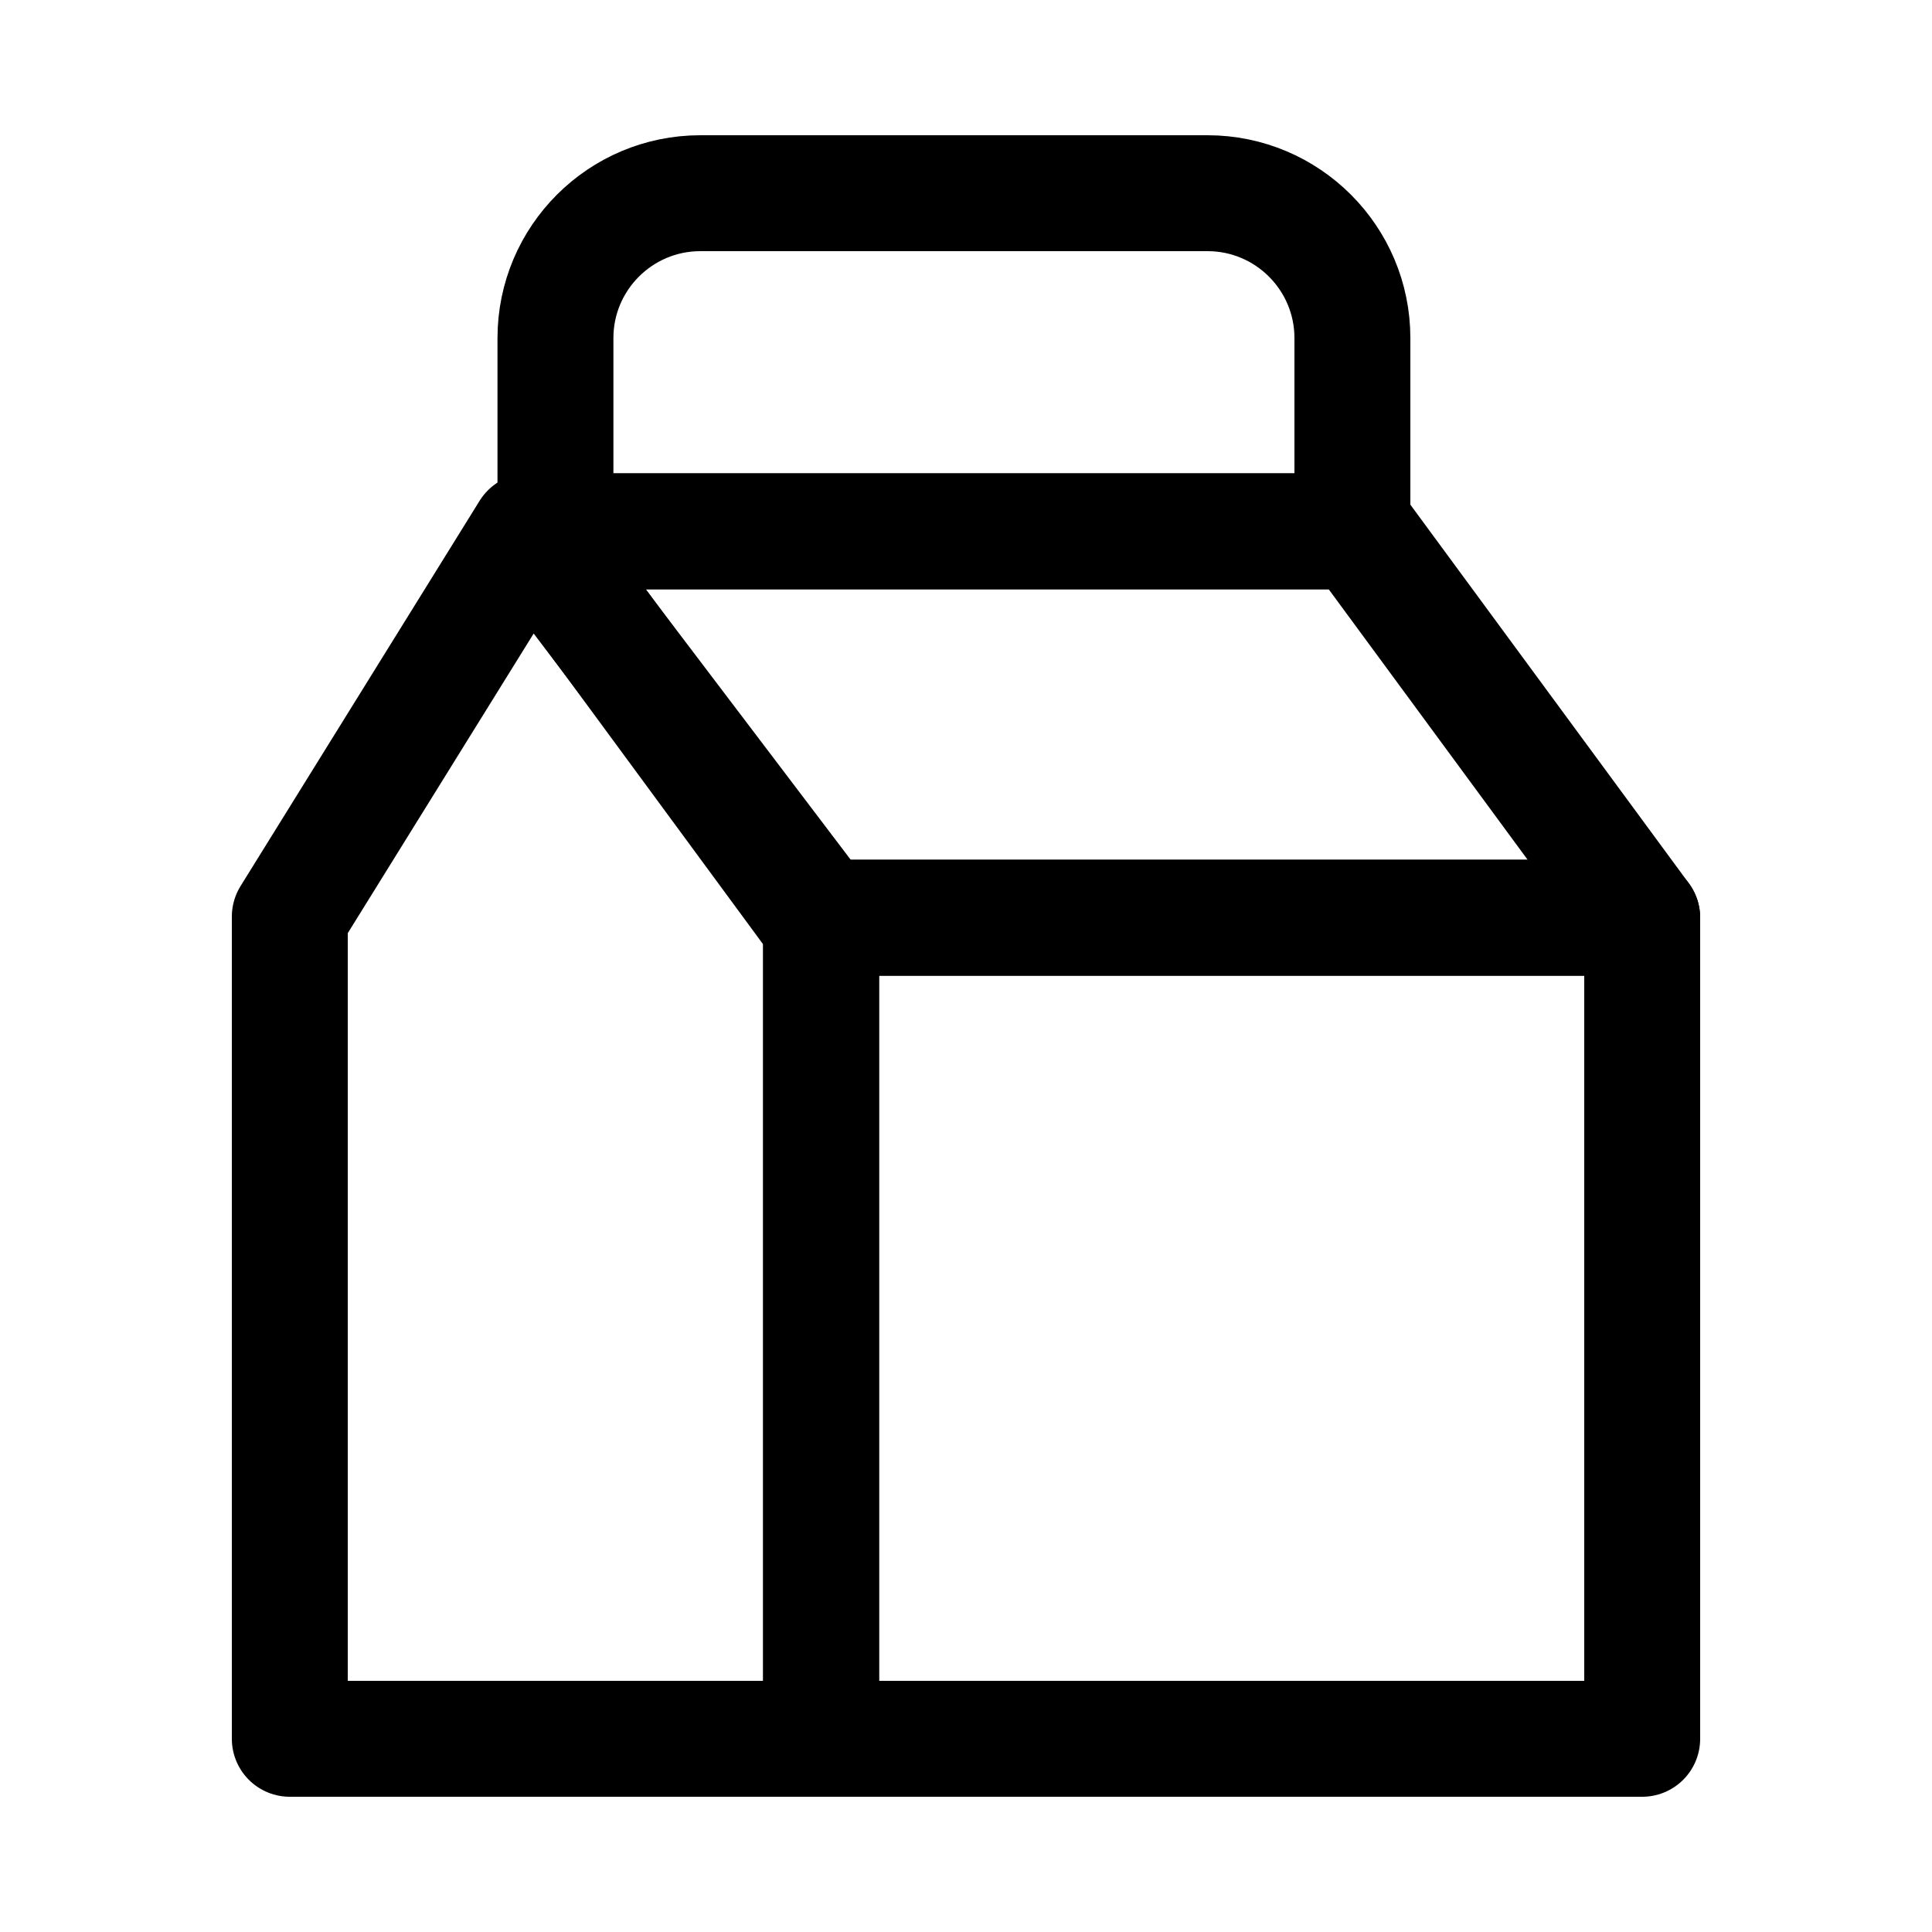 <svg width="20" height="20" viewBox="0 0 20 20" fill="none" xmlns="http://www.w3.org/2000/svg">
<rect x="8.5" y="9.5" width="8.5" height="8.5" stroke="black" stroke-width="1.2" stroke-linecap="square" stroke-linejoin="round"/>
<path d="M5.75 5.5H14V3.5C14 2.672 13.328 2 12.5 2H7.25C6.422 2 5.75 2.672 5.75 3.5V5.5Z" stroke="black" stroke-width="1.2" stroke-linecap="square" stroke-linejoin="round"/>
<path d="M5.475 5.5L3 9.489V18H8.5V9.489L5.475 5.5Z" stroke="black" stroke-width="1.2" stroke-linecap="square" stroke-linejoin="round"/>
<path d="M8.442 9.5H17L14.058 5.5H5.5L8.442 9.5Z" stroke="black" stroke-width="1.2" stroke-linecap="square" stroke-linejoin="round"/>
</svg>
